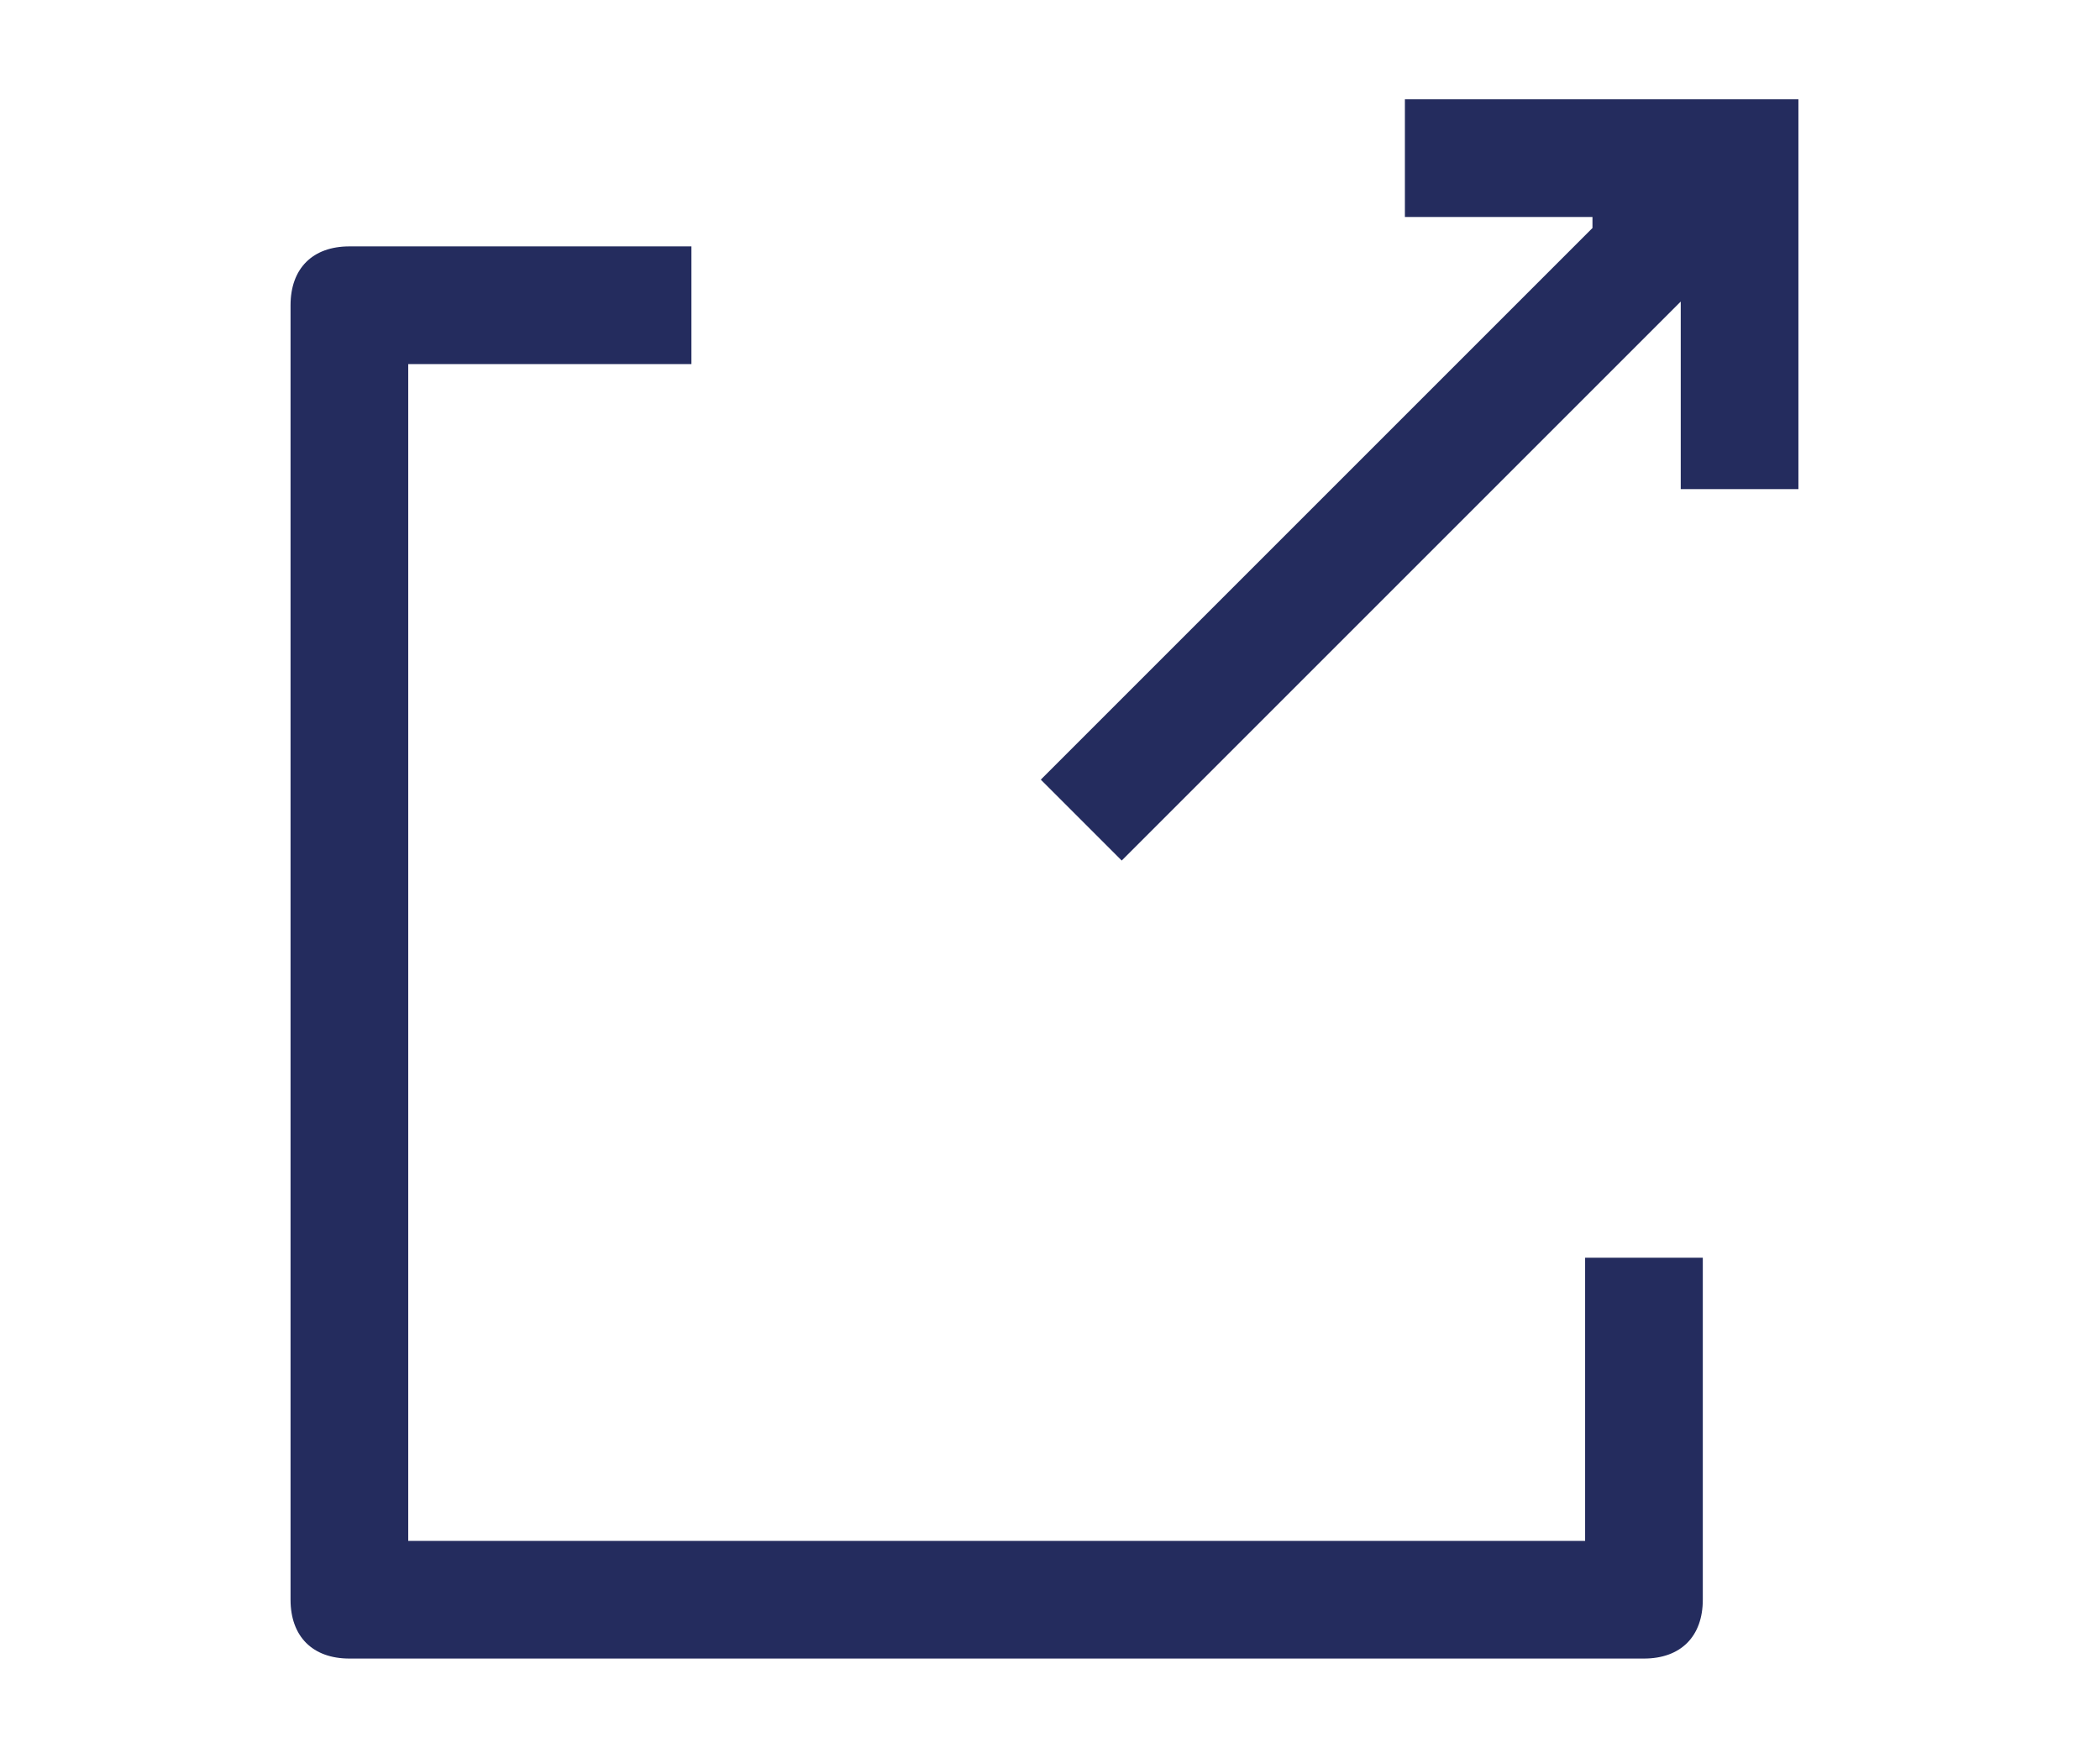 <svg viewBox="0 0 57.1 47.8" xmlns="http://www.w3.org/2000/svg"><g fill="#242c5e"><path d="m11.1 41.9v-32h7.7v-3.2h-9.3c-1 0-1.6.6-1.6 1.6v35.2c0 1 .6 1.6 1.6 1.6h35.2c1 0 1.6-.6 1.6-1.6v-9.3h-3.2v7.7z"/><path d="m43.3 6.2-15 15 2.2 2.2 15.2-15.2v5.1h3.2v-10.6h-10.7v3.2h5.1z"/></g></svg>